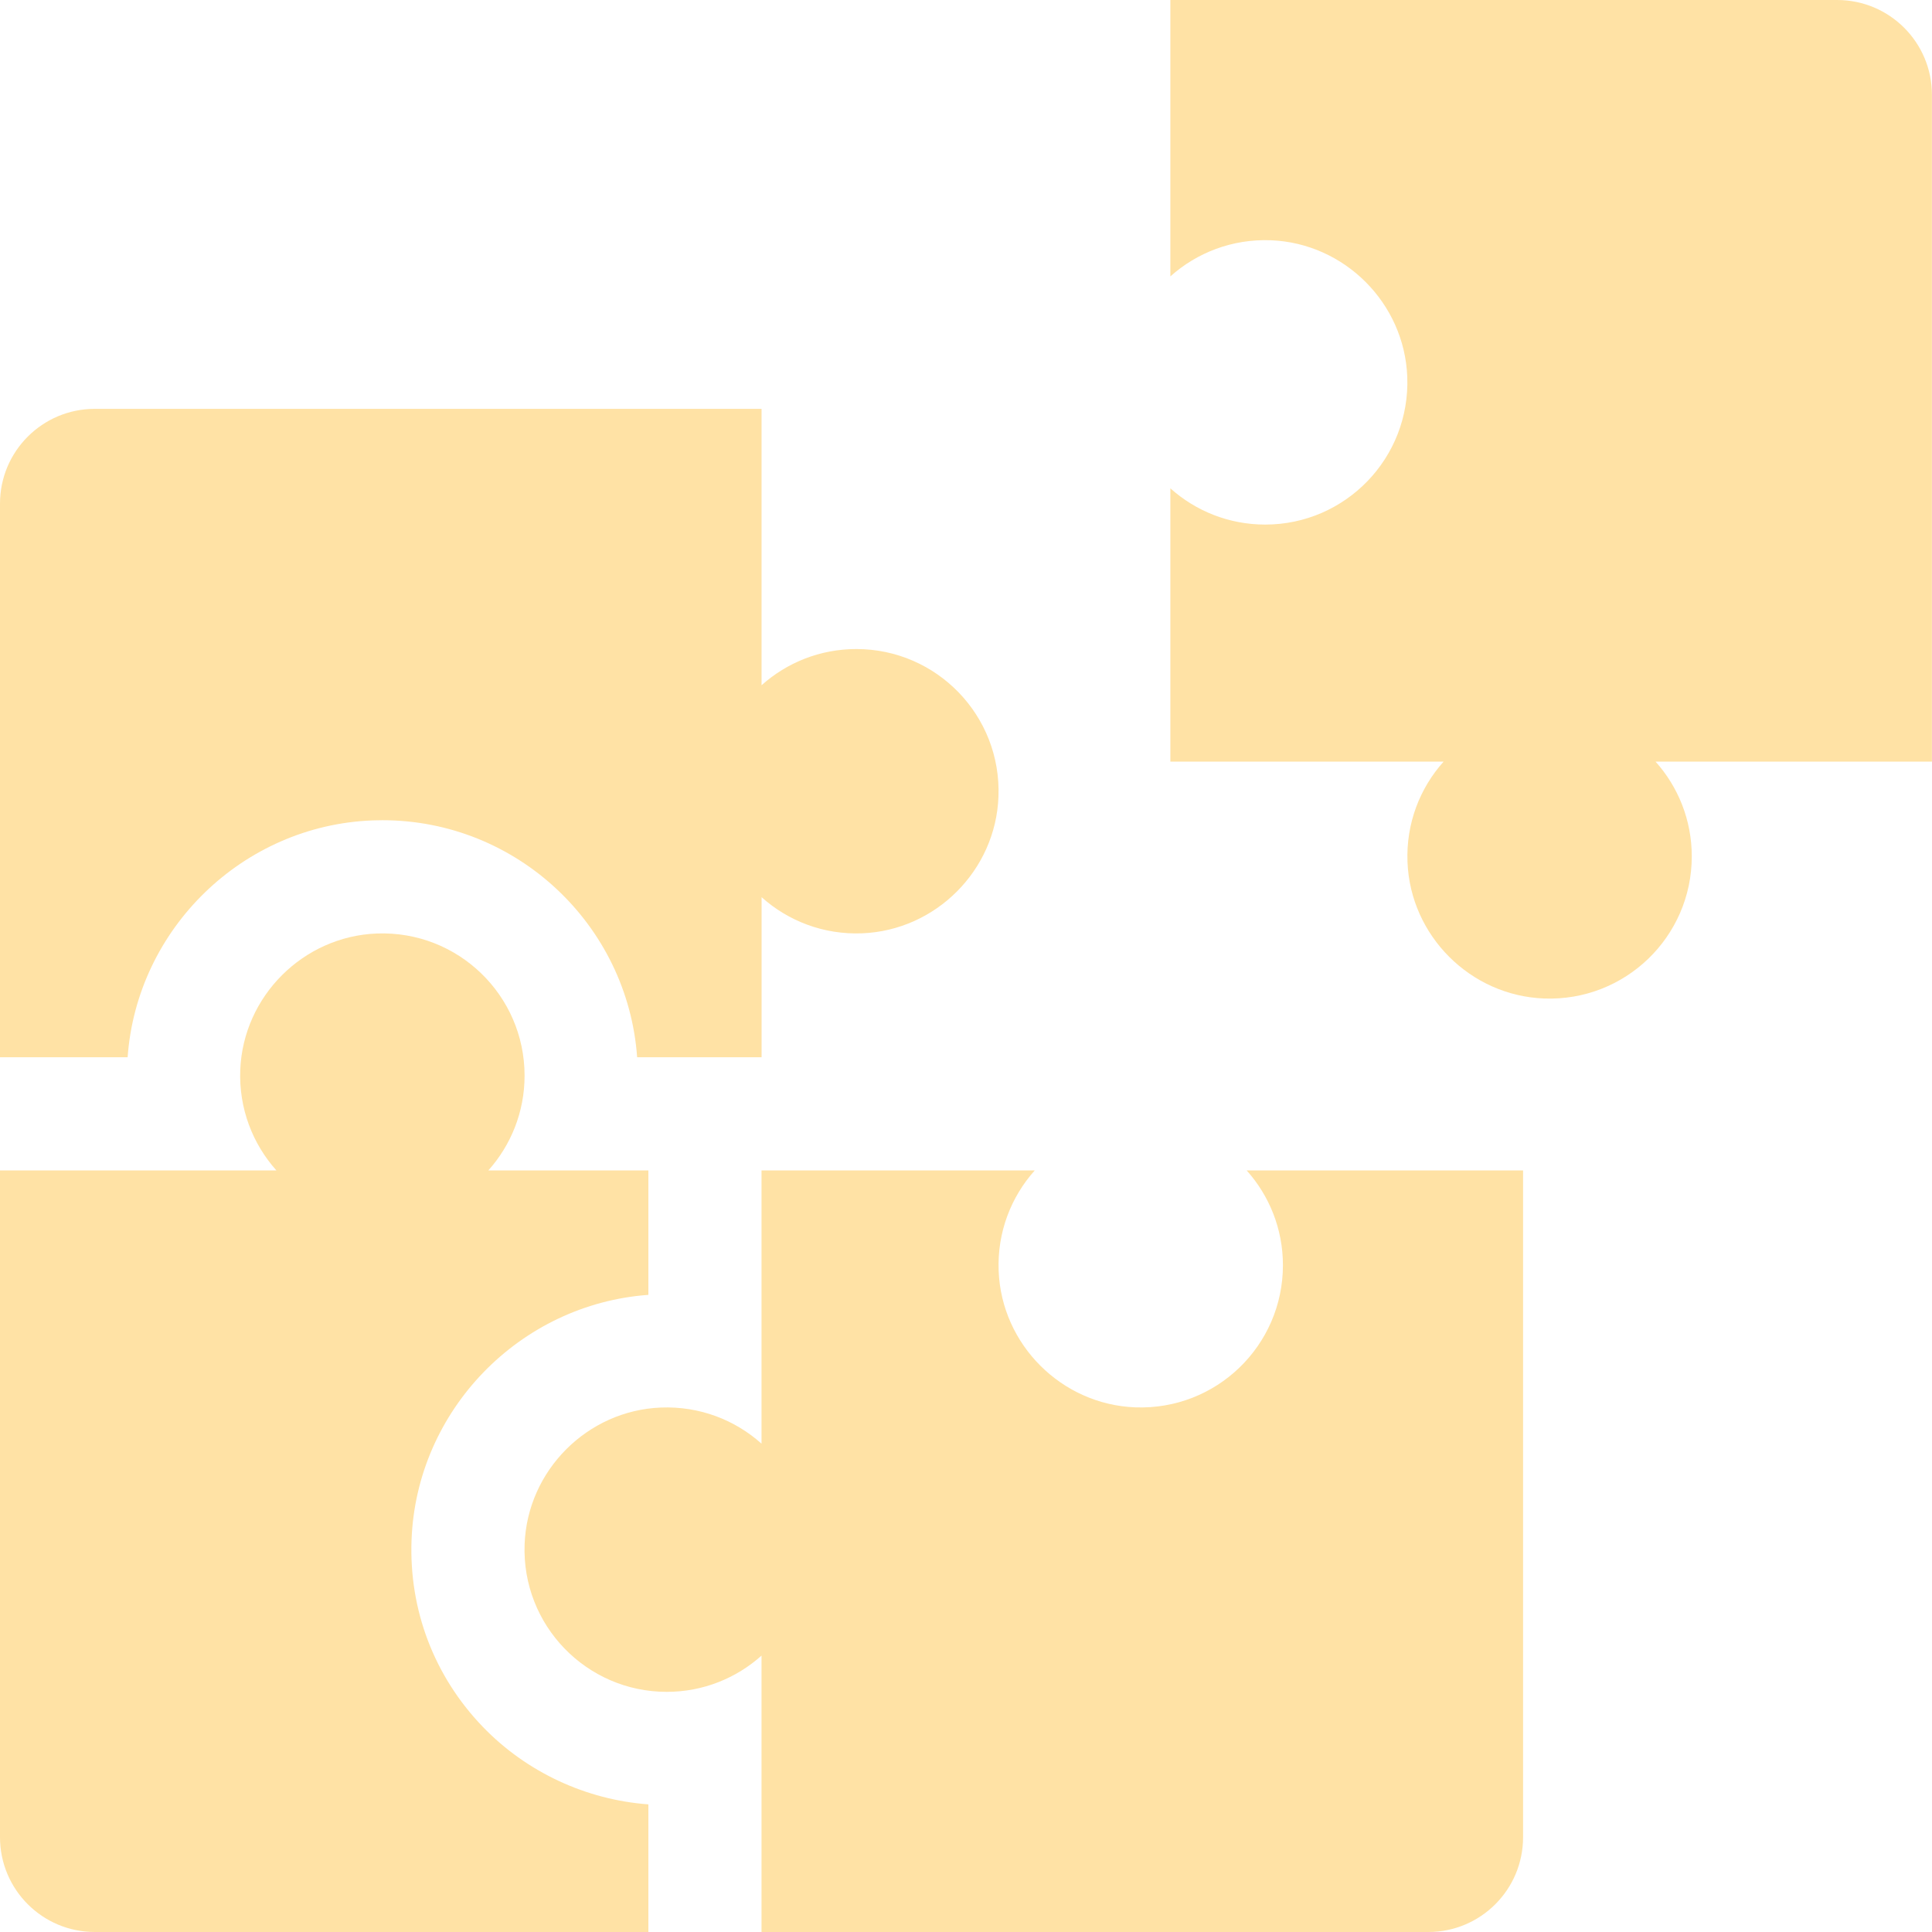 <svg width="50" height="50" viewBox="0 0 50 50" fill="none" xmlns="http://www.w3.org/2000/svg">
<g clip-path="url(#clip0_820_670)">
<path d="M30.289 7.153C30.974 6.54 31.891 6.179 32.892 6.218C34.797 6.294 36.348 7.847 36.42 9.753C36.499 11.851 34.822 13.576 32.743 13.576C31.8 13.576 30.94 13.221 30.289 12.638V19.71H37.361C36.747 20.395 36.386 21.311 36.426 22.312C36.501 24.218 38.055 25.769 39.96 25.841C42.058 25.92 43.783 24.243 43.783 22.163C43.783 21.22 43.428 20.361 42.845 19.71H49.998V2.454C49.999 1.098 48.9 0 47.545 0H30.289V7.153Z" fill="#FFE2A5"/>
<path d="M25.845 32.893C25.805 31.892 26.166 30.976 26.779 30.291H19.708V37.362C19.023 36.748 18.106 36.388 17.105 36.427C15.2 36.502 13.649 38.056 13.577 39.962C13.498 42.059 15.175 43.785 17.255 43.785C18.197 43.785 19.057 43.43 19.708 42.847V50H36.964C38.319 50 39.417 48.902 39.417 47.547V30.291H32.264C32.847 30.942 33.202 31.801 33.202 32.744C33.202 34.824 31.477 36.501 29.379 36.422C27.474 36.349 25.92 34.799 25.845 32.893Z" fill="#FFE2A5"/>
<path d="M22.163 16.797C21.22 16.797 20.361 17.151 19.709 17.734V10.581H2.454C1.098 10.581 0 11.68 0 13.034V27.361H3.303C3.542 24.032 6.287 21.359 9.642 21.232C9.727 21.229 9.811 21.227 9.896 21.227C13.38 21.227 16.244 23.938 16.489 27.361H19.71V23.219C20.395 23.833 21.311 24.194 22.312 24.154C24.218 24.078 25.769 22.525 25.84 20.619C25.92 18.522 24.243 16.797 22.163 16.797Z" fill="#FFE2A5"/>
<path d="M12.494 44.689C11.237 43.383 10.582 41.665 10.651 39.851C10.778 36.496 13.452 33.751 16.78 33.511V30.291H12.638C13.221 29.639 13.576 28.78 13.576 27.837C13.576 25.757 11.851 24.08 9.753 24.159C7.847 24.232 6.294 25.782 6.218 27.688C6.179 28.689 6.54 29.605 7.153 30.29H0V47.546C0 48.902 1.098 50 2.454 50H16.78V46.697C15.164 46.578 13.623 45.861 12.494 44.689Z" fill="#FFE2A5"/>
</g>
<defs>
<clipPath id="clip0_820_670">
<rect width="50" height="50" fill="white"/>
</clipPath>
</defs>
</svg>
